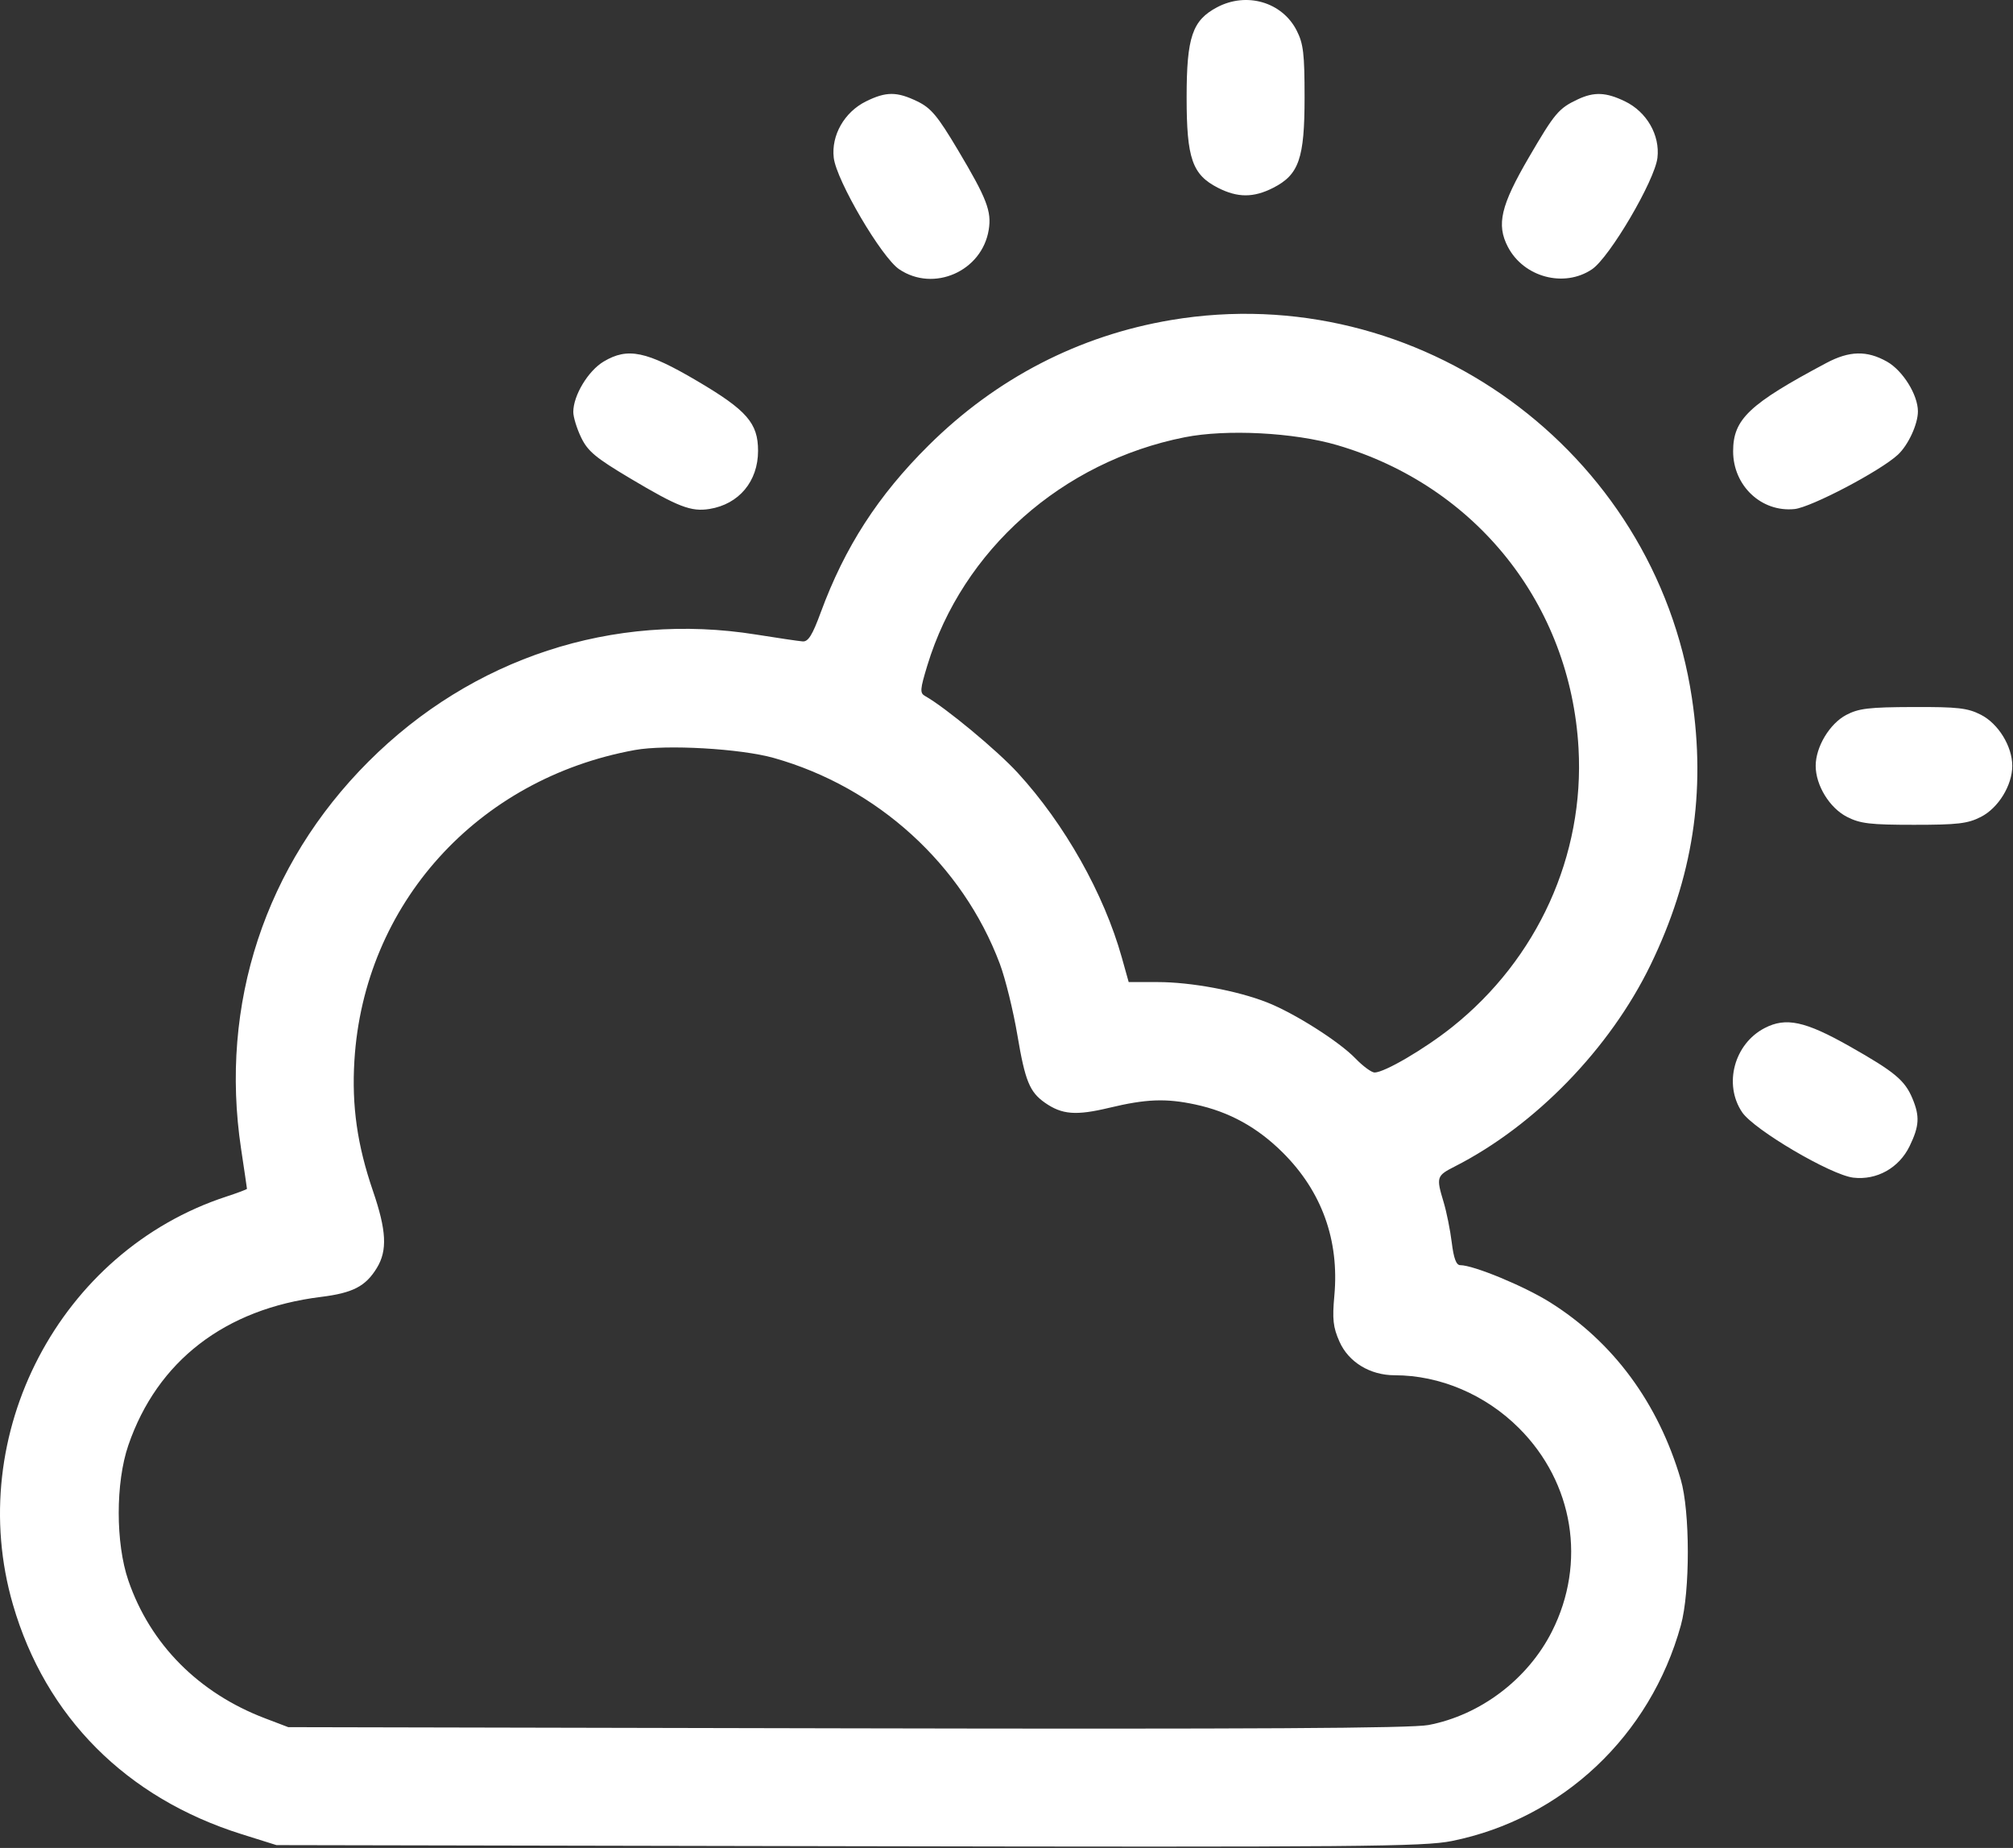 <?xml version="1.0" encoding="UTF-8"?> <svg xmlns="http://www.w3.org/2000/svg" width="512" height="470" viewBox="0 0 512 470" fill="none"><rect x="0" y="0" width="512" height="470" fill="#333333" stroke="none"/> <path fill-rule="evenodd" clip-rule="evenodd" d="M309.575 1.841C303.254 5.179 301.814 9.434 301.814 24.779C301.814 40.313 303.24 44.425 309.788 47.766C314.786 50.316 318.842 50.316 323.84 47.766C330.388 44.425 331.814 40.313 331.814 24.779C331.814 13.644 331.515 11.113 329.801 7.753C326.111 0.52 317.078 -2.12 309.575 1.841ZM220.238 25.798C214.767 28.506 211.394 34.418 212.062 40.127C212.739 45.913 224.214 65.46 228.712 68.49C237.492 74.404 249.77 68.99 251.48 58.449C252.245 53.735 250.991 50.484 243.656 38.171C238.47 29.466 236.805 27.469 233.328 25.786C228.107 23.258 225.363 23.261 220.238 25.798ZM401.314 25.266C396.45 27.551 395.439 28.75 388.846 40.058C381.712 52.295 380.58 57.11 383.509 62.759C387.53 70.513 397.822 73.268 404.916 68.49C409.414 65.46 420.889 45.913 421.566 40.127C422.241 34.364 418.842 28.455 413.314 25.779C408.493 23.445 405.467 23.316 401.314 25.266ZM297.95 81.385C274.475 85.32 253.426 96.186 236.214 113.255C223.324 126.038 214.885 139.103 208.747 155.779C206.619 161.562 205.566 163.246 204.15 163.135C203.14 163.055 197.814 162.271 192.314 161.391C155.969 155.576 120.088 167.333 93.728 193.693C67.437 219.983 55.778 255.421 61.32 292.192C62.142 297.644 62.814 302.22 62.814 302.362C62.814 302.503 60.452 303.392 57.564 304.337C15.178 318.212 -9.242 364.888 3.285 408.086C11.576 436.678 32.126 457.302 61.507 466.517L70.314 469.279L215.814 469.56C346.006 469.812 362.15 469.673 369.262 468.24C397.362 462.577 419.76 441.485 427.522 413.378C429.897 404.777 429.88 384.394 427.49 376.279C421.755 356.799 410.307 341.291 394.22 331.211C387.658 327.1 374.788 321.779 371.405 321.779C370.392 321.779 369.746 320.054 369.251 316.029C368.862 312.866 367.934 308.254 367.19 305.779C365.258 299.36 365.355 299.054 370.064 296.656C390.484 286.26 409.48 266.694 419.807 245.421C430.574 223.242 433.943 201.48 430.325 177.476C420.827 114.465 360.752 70.857 297.95 81.385ZM153.556 91.945C149.601 94.298 145.814 100.577 145.814 104.779C145.814 106.082 146.717 109.013 147.821 111.293C149.504 114.77 151.501 116.435 160.206 121.621C172.519 128.956 175.77 130.21 180.484 129.445C187.951 128.233 192.804 122.419 192.81 114.677C192.816 107.618 189.968 104.349 177.327 96.901C164.414 89.293 159.673 88.304 153.556 91.945ZM464.499 92.334C444.86 102.788 440.814 106.623 440.814 114.779C440.814 123.546 448.011 130.324 456.418 129.473C460.649 129.045 478.309 119.762 482.732 115.641C485.366 113.187 487.814 107.881 487.814 104.627C487.814 100.413 483.964 94.232 479.928 91.963C474.829 89.097 470.378 89.204 464.499 92.334ZM340.121 113.217C375.43 123.586 399.42 153.711 401.492 190.279C403.036 217.539 391.093 243.888 369.334 261.227C362.343 266.798 352.136 272.779 349.62 272.779C348.843 272.779 346.656 271.171 344.76 269.206C340.577 264.869 329.174 257.646 322.202 254.918C314.641 251.958 302.886 249.779 294.488 249.779H287.078L285.327 243.529C280.782 227.299 270.799 209.589 258.849 196.554C253.587 190.815 240.411 179.892 235.303 177.033C233.931 176.265 233.994 175.394 235.872 169.224C244.796 139.896 270.169 117.404 301.314 111.214C311.926 109.104 329.144 109.993 340.121 113.217ZM469.575 181.841C465.353 184.07 461.814 189.97 461.814 194.779C461.814 199.741 465.351 205.502 469.788 207.766C473.148 209.48 475.679 209.779 486.814 209.779C497.949 209.779 500.48 209.48 503.84 207.766C508.277 205.502 511.814 199.741 511.814 194.779C511.814 189.817 508.277 184.056 503.84 181.792C500.454 180.065 498.006 179.785 486.604 179.823C475.357 179.861 472.739 180.171 469.575 181.841ZM196.814 192.777C223.181 200.205 244.839 219.927 254.299 245.124C255.712 248.889 257.733 257.104 258.789 263.381C260.729 274.903 261.887 277.741 265.754 280.45C270.115 283.504 273.665 283.785 282.168 281.746C291.518 279.504 296.538 279.313 304.015 280.913C312.652 282.762 319.86 286.737 326.358 293.235C336.225 303.102 340.663 315.456 339.389 329.513C338.842 335.55 339.064 337.556 340.687 341.225C342.995 346.443 348.471 349.779 354.725 349.779C366.252 349.779 377.826 354.702 386.358 363.235C400.259 377.135 403.552 397.469 394.733 414.939C388.602 427.086 376.53 436.23 363.314 438.74C358.954 439.568 318.51 439.797 215.314 439.579L73.314 439.279L67.394 437.024C50.507 430.593 38.21 418.19 32.64 401.969C29.382 392.483 29.382 377.075 32.64 367.589C40.002 346.15 57.225 332.879 81.604 329.859C89.753 328.85 92.995 327.17 95.858 322.475C98.563 318.038 98.303 312.943 94.858 302.898C90.865 291.252 89.442 281.264 90.139 269.779C92.557 229.978 121.375 198.054 161.474 190.758C169.419 189.313 188.356 190.394 196.814 192.777ZM448.834 261.474C441.08 265.495 438.325 275.787 443.103 282.881C446.104 287.337 465.679 298.854 471.388 299.522C477.358 300.222 483.021 297.048 485.709 291.497C488.175 286.401 488.321 283.929 486.424 279.389C484.489 274.756 481.9 272.605 470.476 266.136C459.133 259.714 454.255 258.663 448.834 261.474Z" fill="white"></path> </svg> 